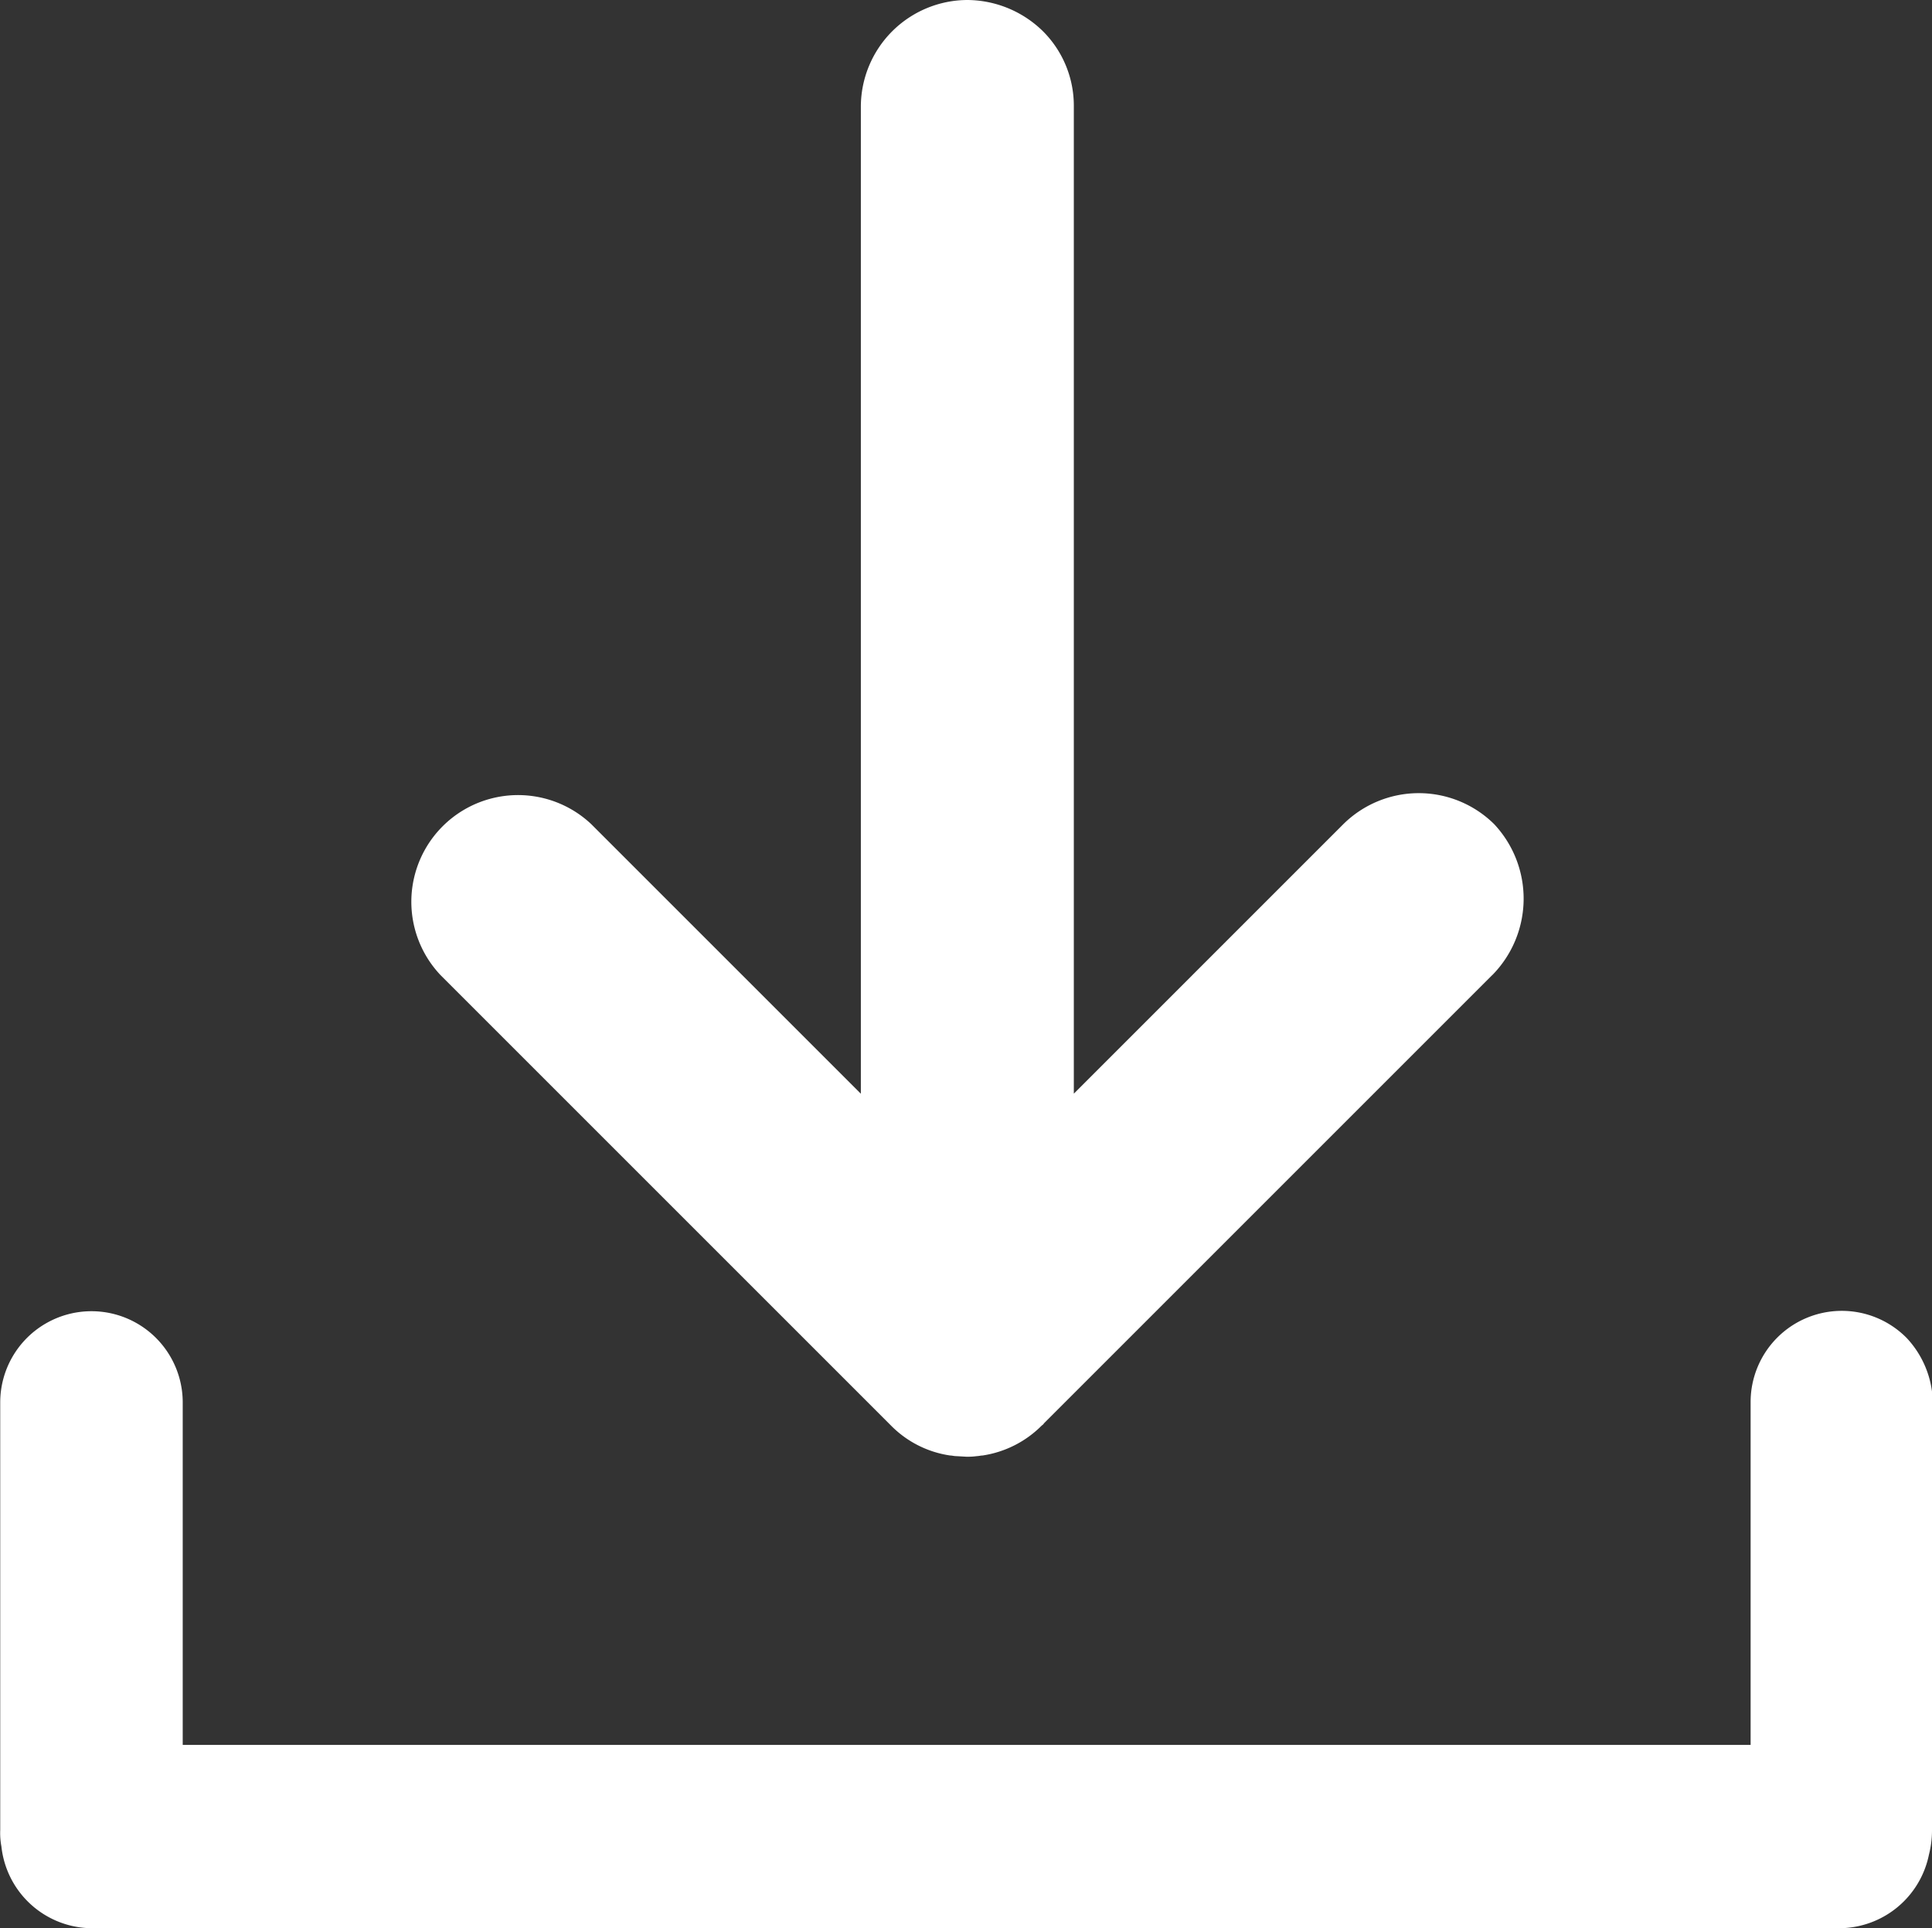 <svg xmlns="http://www.w3.org/2000/svg" width="26" height="25.951" viewBox="0 0 26 25.951">
  <rect x="0" y="0" width="26" height="25.951" fill="#333333" stroke="none"/>
  <g id="_2" data-name="2" transform="translate(-127.682 -58.102)">
    <path id="Path_15411" data-name="Path 15411" d="M153.682,361.171v5.755a1.316,1.316,0,0,1-.041.319,1.236,1.236,0,0,1-1.2.991h-23.52a1.232,1.232,0,0,1-1.22-1.1.966.966,0,0,1-.016-.221v-5.755a1.228,1.228,0,0,1,2.456,0v4.609h21.1v-4.609a1.227,1.227,0,0,1,2.1-.868,1.3,1.3,0,0,1,.352.876Z" transform="translate(0 -284.183)" fill="#fff"/>
    <path id="Path_15412" data-name="Path 15412" d="M236.476,71.225l-6.033,6.033c-.008.016-.025.025-.033.033a1.421,1.421,0,0,1-.794.4c-.025,0-.049.008-.074.008a.885.885,0,0,1-.147.008l-.139-.008c-.025,0-.049-.008-.074-.008a1.4,1.4,0,0,1-.794-.4l-.033-.033-6.033-6.033a1.436,1.436,0,0,1,2.03-2.03l3.627,3.627V59.535a1.439,1.439,0,0,1,1.433-1.433,1.465,1.465,0,0,1,1.015.418,1.415,1.415,0,0,1,.418,1.015V72.821l3.627-3.627a1.443,1.443,0,0,1,2.03,0,1.466,1.466,0,0,1-.024,2.03Z" transform="translate(-88.712)" fill="#fff"/>
  </g>
</svg>
